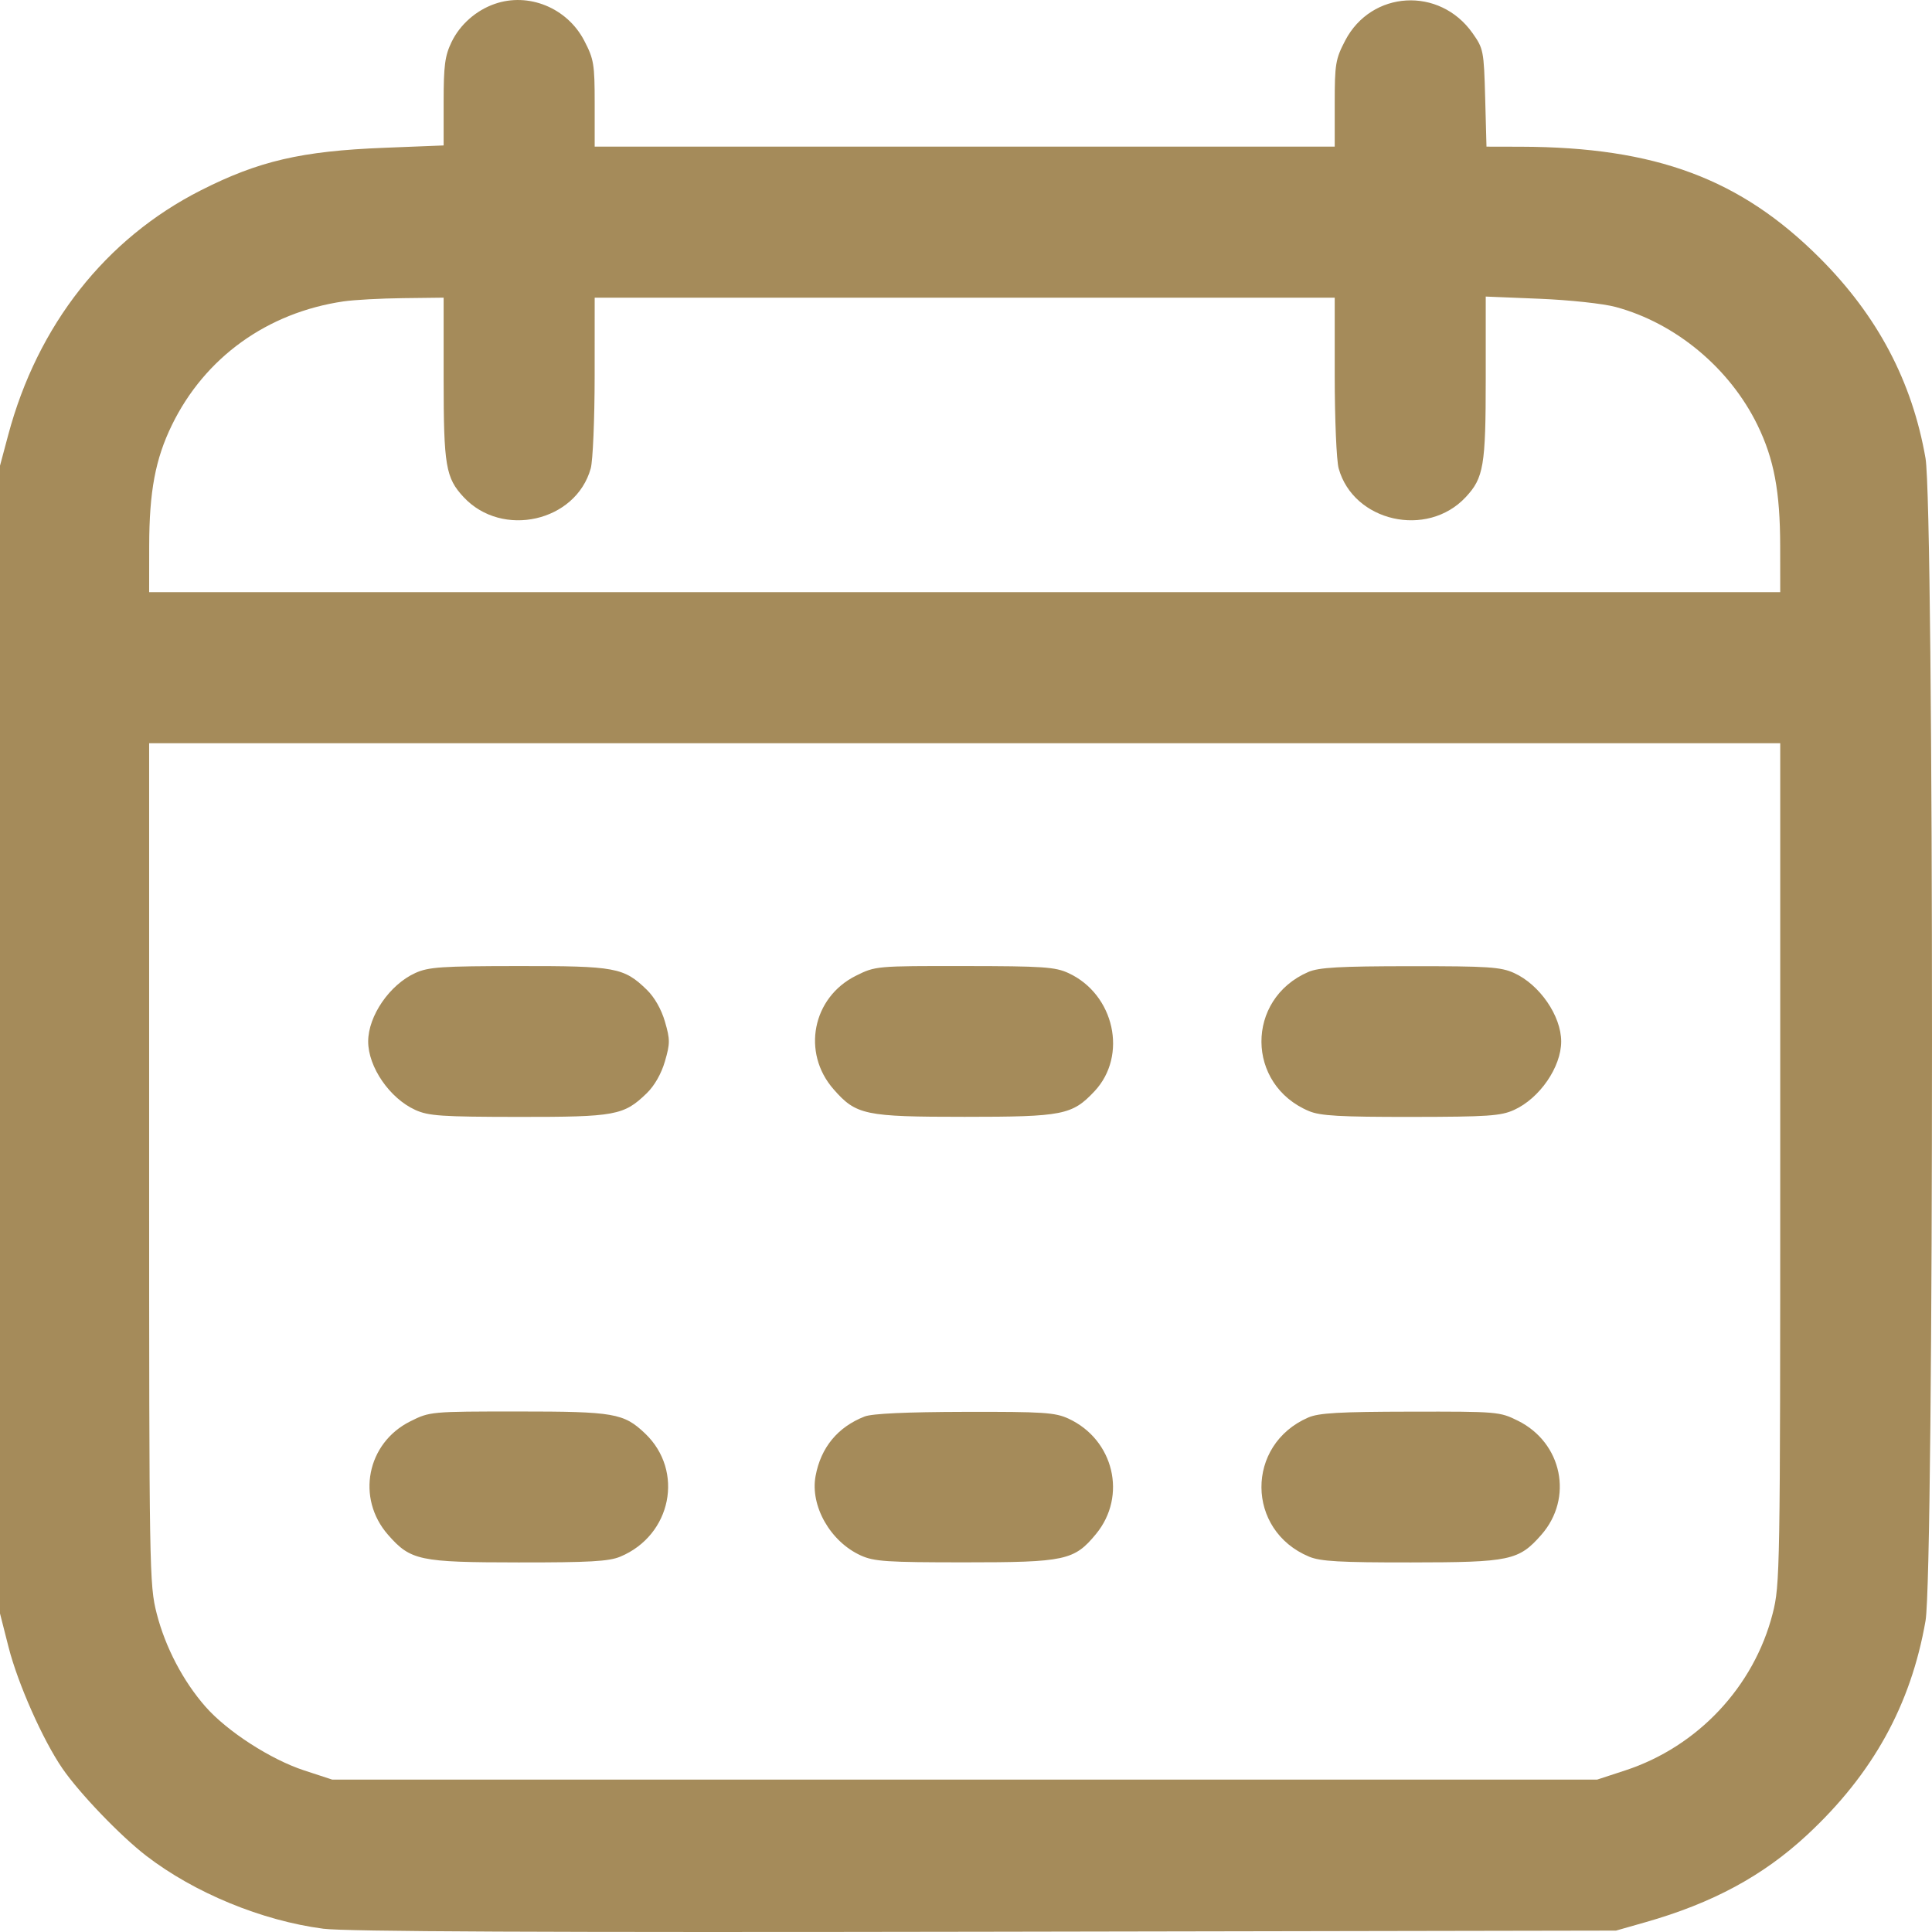 <?xml version="1.0" encoding="UTF-8"?> <svg xmlns="http://www.w3.org/2000/svg" width="72" height="72" viewBox="0 0 72 72" fill="none"> <path fill-rule="evenodd" clip-rule="evenodd" d="M18.433 0.147C17.739 0.389 17.143 0.916 16.829 1.565C16.581 2.078 16.533 2.438 16.533 3.798V5.42L14.315 5.508C11.233 5.629 9.641 5.999 7.481 7.095C3.936 8.893 1.399 12.116 0.306 16.21L0 17.355V38.742V60.13L0.32 61.388C0.667 62.749 1.599 64.849 2.326 65.906C2.962 66.831 4.49 68.422 5.452 69.162C7.25 70.545 9.759 71.578 12.05 71.878C12.873 71.985 20.297 72.019 36.725 71.99L60.223 71.948L61.313 71.638C63.819 70.926 65.702 69.909 67.343 68.385C69.793 66.109 71.211 63.545 71.759 60.403C72.081 58.556 72.08 18.922 71.758 17.074C71.258 14.208 69.97 11.77 67.82 9.618C64.865 6.662 61.701 5.482 56.684 5.468L55.397 5.465L55.348 3.647C55.3 1.891 55.284 1.81 54.876 1.233C53.647 -0.508 51.109 -0.359 50.132 1.51C49.771 2.203 49.741 2.383 49.741 3.862V5.465H35.951H22.162V3.862C22.162 2.383 22.131 2.203 21.77 1.51C21.133 0.291 19.697 -0.295 18.433 0.147ZM16.533 14.123C16.533 17.357 16.61 17.81 17.279 18.527C18.715 20.067 21.462 19.445 22.015 17.456C22.095 17.168 22.16 15.618 22.161 14.013L22.162 11.093H35.951H49.741L49.741 14.013C49.742 15.618 49.807 17.168 49.888 17.456C50.44 19.445 53.187 20.067 54.623 18.527C55.293 17.809 55.369 17.358 55.369 14.102V11.052L57.374 11.134C58.498 11.18 59.745 11.314 60.212 11.44C62.448 12.043 64.461 13.72 65.496 15.841C66.112 17.105 66.339 18.313 66.342 20.345L66.344 22.068H35.951H5.558L5.56 20.345C5.563 18.313 5.79 17.105 6.406 15.841C7.633 13.324 9.956 11.65 12.801 11.232C13.19 11.175 14.189 11.12 15.021 11.111L16.533 11.093V14.123ZM66.344 43.363C66.344 58.58 66.336 59.061 66.062 60.133C65.364 62.861 63.265 65.095 60.568 65.978L59.52 66.321H35.951H12.382L11.334 65.978C10.088 65.57 8.472 64.527 7.664 63.61C6.826 62.658 6.162 61.39 5.839 60.129C5.566 59.062 5.558 58.562 5.558 43.363V27.697H35.951H66.344V43.363ZM15.477 36.261C14.523 36.694 13.721 37.86 13.721 38.813C13.721 39.765 14.523 40.931 15.477 41.364C15.97 41.588 16.453 41.621 19.317 41.624C22.938 41.627 23.247 41.57 24.102 40.742C24.39 40.463 24.646 40.015 24.78 39.553C24.974 38.888 24.974 38.737 24.78 38.072C24.646 37.611 24.39 37.162 24.102 36.883C23.247 36.055 22.938 35.998 19.317 36.002C16.453 36.004 15.97 36.037 15.477 36.261ZM31.896 36.364C30.273 37.173 29.869 39.232 31.066 40.595C31.907 41.554 32.227 41.621 35.951 41.621C39.616 41.621 39.957 41.553 40.789 40.668C42.035 39.341 41.533 37.058 39.821 36.265C39.324 36.035 38.869 36.004 35.944 36.002C32.655 35.998 32.624 36.001 31.896 36.364ZM48.756 36.223C46.414 37.237 46.433 40.427 48.786 41.409C49.209 41.585 49.939 41.626 52.585 41.624C55.45 41.621 55.932 41.588 56.425 41.364C57.379 40.931 58.181 39.765 58.181 38.813C58.181 37.86 57.379 36.694 56.425 36.261C55.931 36.036 55.456 36.005 52.555 36.007C49.914 36.009 49.149 36.053 48.756 36.223ZM15.293 52.968C13.669 53.776 13.265 55.835 14.463 57.199C15.302 58.155 15.627 58.224 19.317 58.227C21.963 58.23 22.693 58.189 23.116 58.012C25.027 57.215 25.509 54.816 24.038 53.419C23.245 52.665 22.882 52.602 19.309 52.602C16.056 52.602 16.019 52.605 15.293 52.968ZM32.222 52.789C31.219 53.181 30.591 53.943 30.394 55.007C30.187 56.122 30.944 57.452 32.08 57.968C32.575 58.193 33.053 58.224 35.951 58.224C39.698 58.224 40.034 58.152 40.844 57.169C42.012 55.753 41.511 53.652 39.821 52.869C39.322 52.638 38.883 52.609 35.951 52.616C33.771 52.621 32.501 52.68 32.222 52.789ZM48.756 52.826C46.414 53.841 46.433 57.031 48.786 58.012C49.209 58.189 49.939 58.23 52.585 58.227C56.275 58.224 56.6 58.155 57.44 57.199C58.642 55.83 58.222 53.771 56.573 52.949C55.891 52.609 55.809 52.602 52.562 52.608C49.92 52.612 49.148 52.656 48.756 52.826Z" fill="#A58B5A"></path> </svg> 